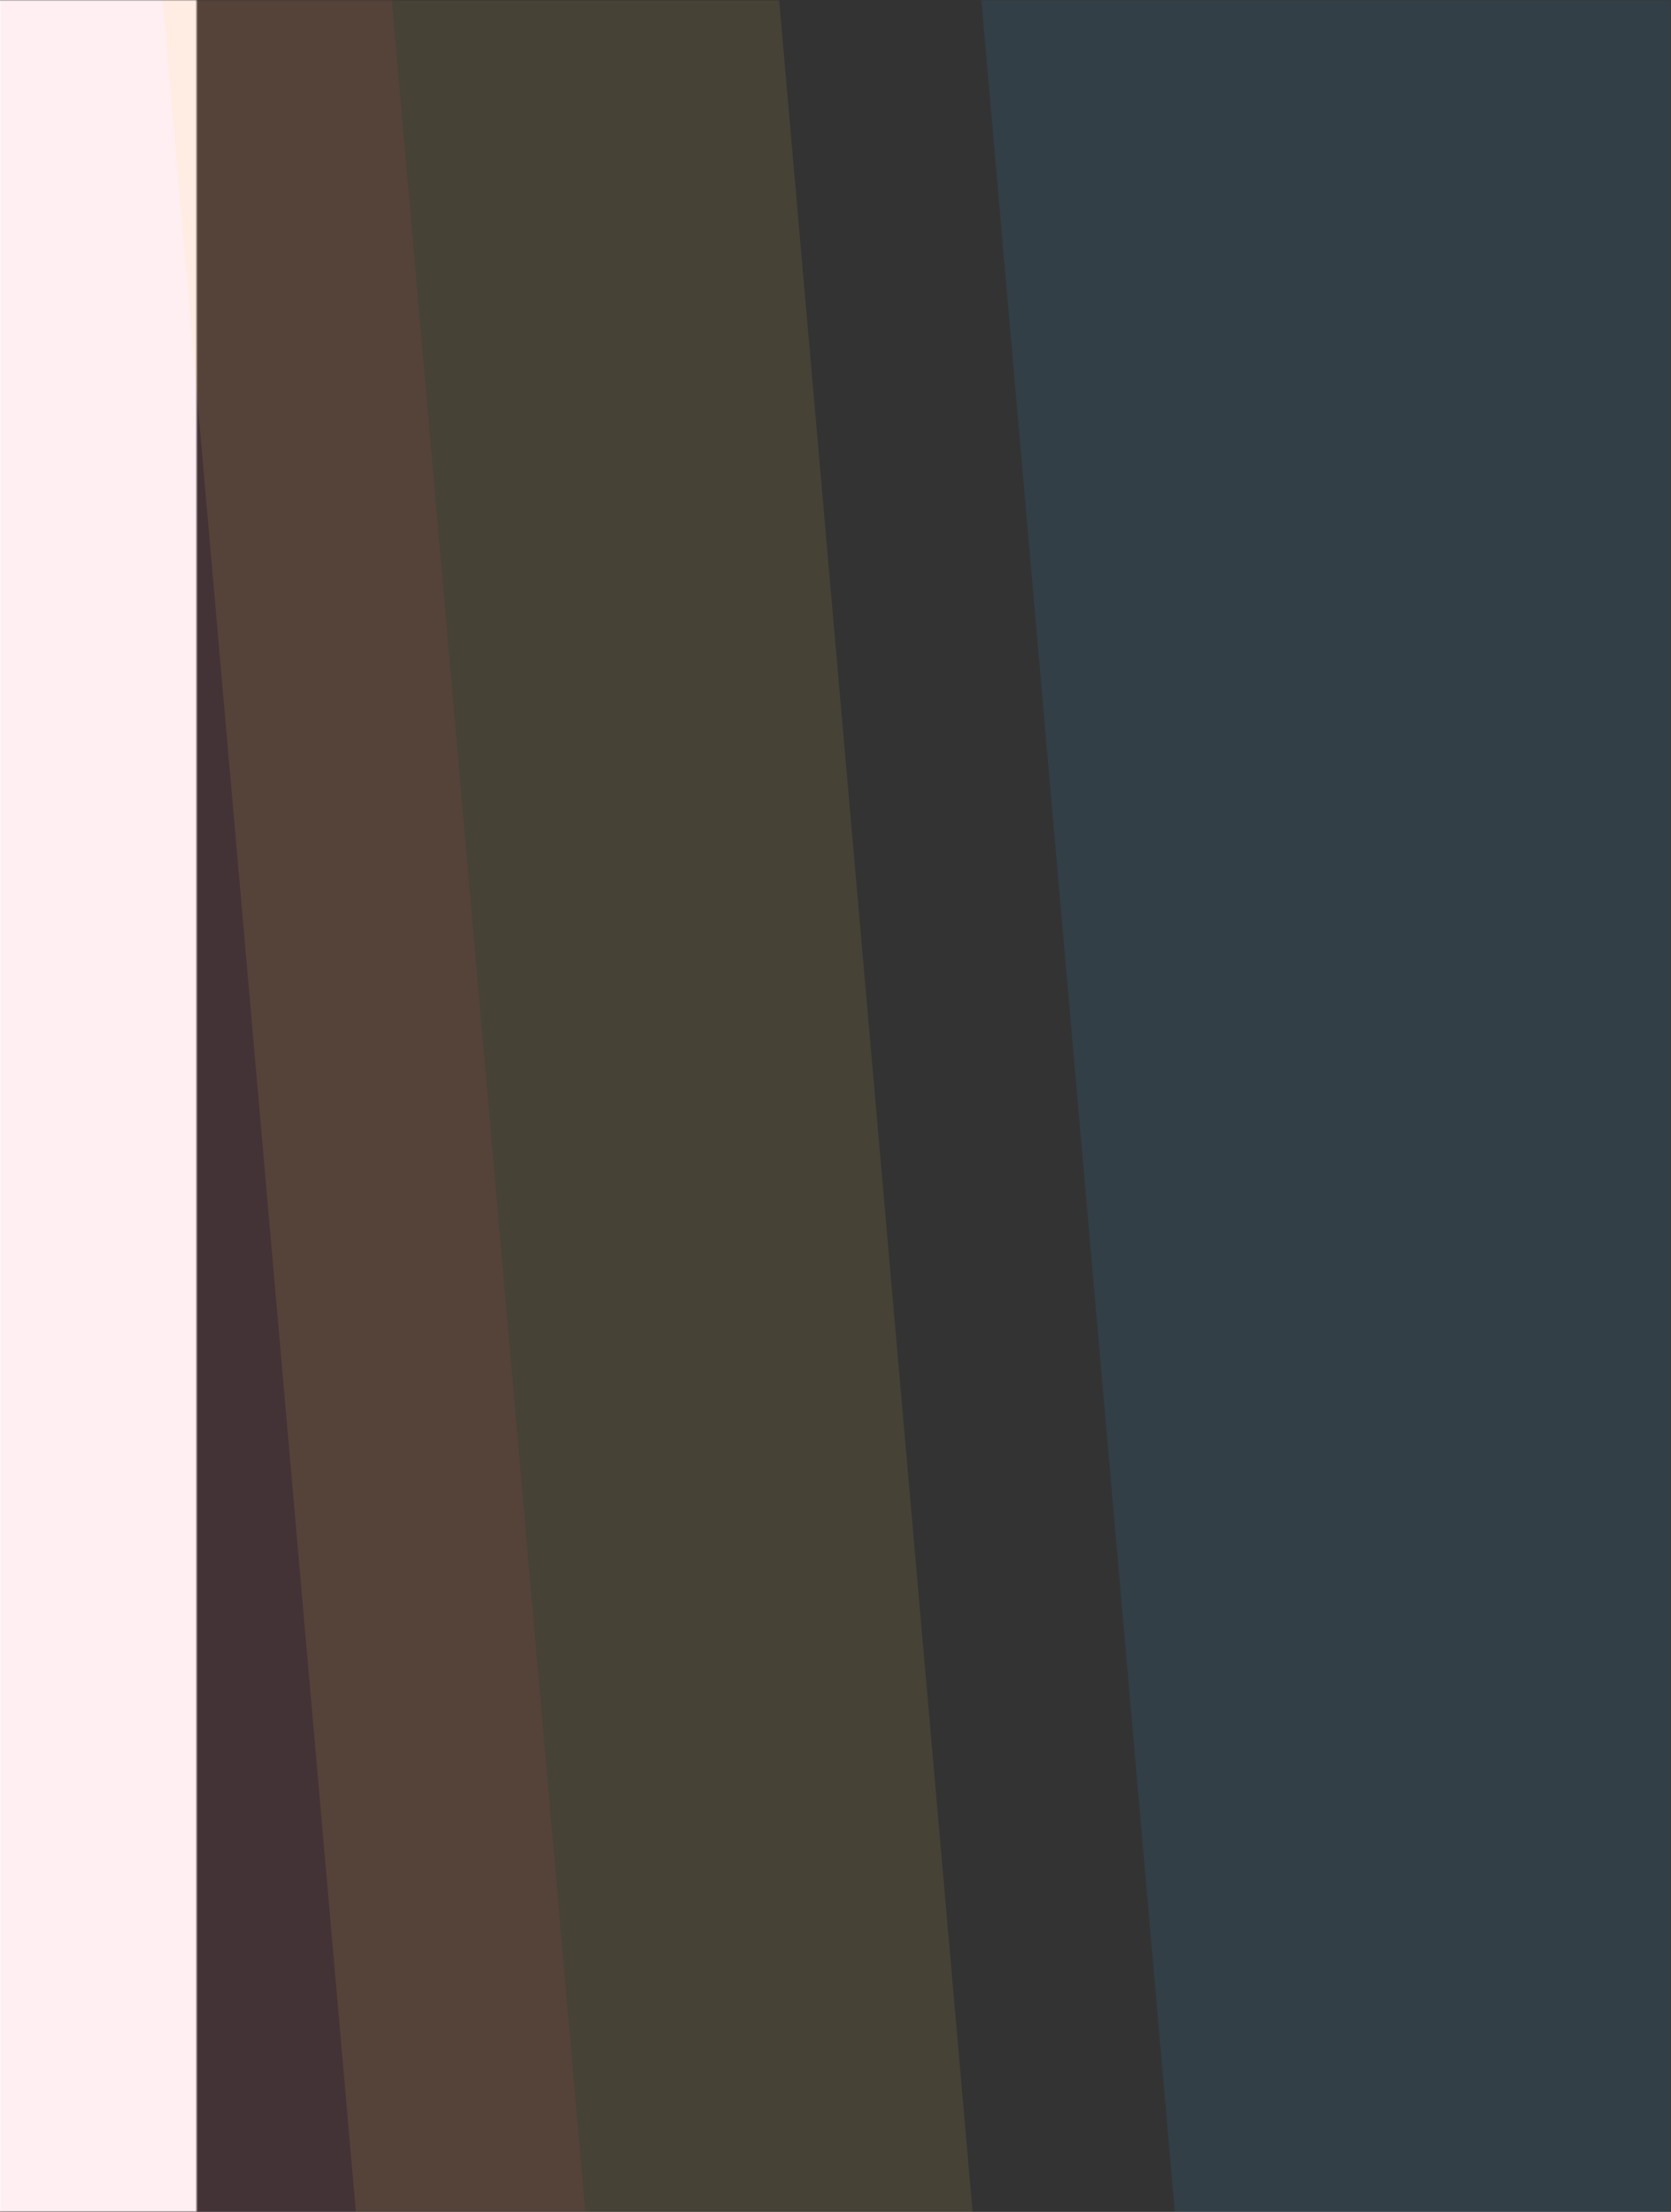 <?xml version="1.0" encoding="UTF-8"?>
<svg width="680px" height="900px" viewBox="0 0 680 900" version="1.1" xmlns="http://www.w3.org/2000/svg" xmlns:xlink="http://www.w3.org/1999/xlink">
    <rect x="0" y="0" width="680" height="900" fill="#333333" stroke="none"/>
    <title>Group 6</title>
    <defs>
        <rect id="path-1" x="0" y="0" width="680" height="900"></rect>
    </defs>
    <g id="Onboarding-flow" stroke="none" stroke-width="1" fill="none" fill-rule="evenodd">
        <g id="sign-up" transform="translate(-600, 0)">
            <g id="Group-6" transform="translate(600, 0)">
                <mask id="mask-2" fill="white">
                    <use xlink:href="#path-1"></use>
                </mask>
                <g id="Rectangle" transform="translate(340, 450) scale(-1, 1) translate(-340, -450) "></g>
                <rect id="Background" fill="#FFFFFF" mask="url(#mask-2)" x="-600" y="0" width="1280" height="900"></rect>
                <g id="Group-9" mask="url(#mask-2)">
                    <g transform="translate(350.895, 501.603) rotate(-5) translate(-350.895, -501.603) translate(-46.105, -133.397)">
                        <rect id="Rectangle" fill="#FA3C66" opacity="0.08" x="0" y="0" width="250" height="1270"></rect>
                        <rect id="Rectangle" fill="#FFD155" opacity="0.1" x="157" y="0" width="250" height="1270"></rect>
                        <rect id="Rectangle-Copy-2" fill="#37ABFF" opacity="0.1" x="489" y="4.54747351e-13" width="305" height="1270"></rect>
                    </g>
                </g>
            </g>
        </g>
    </g>
</svg>